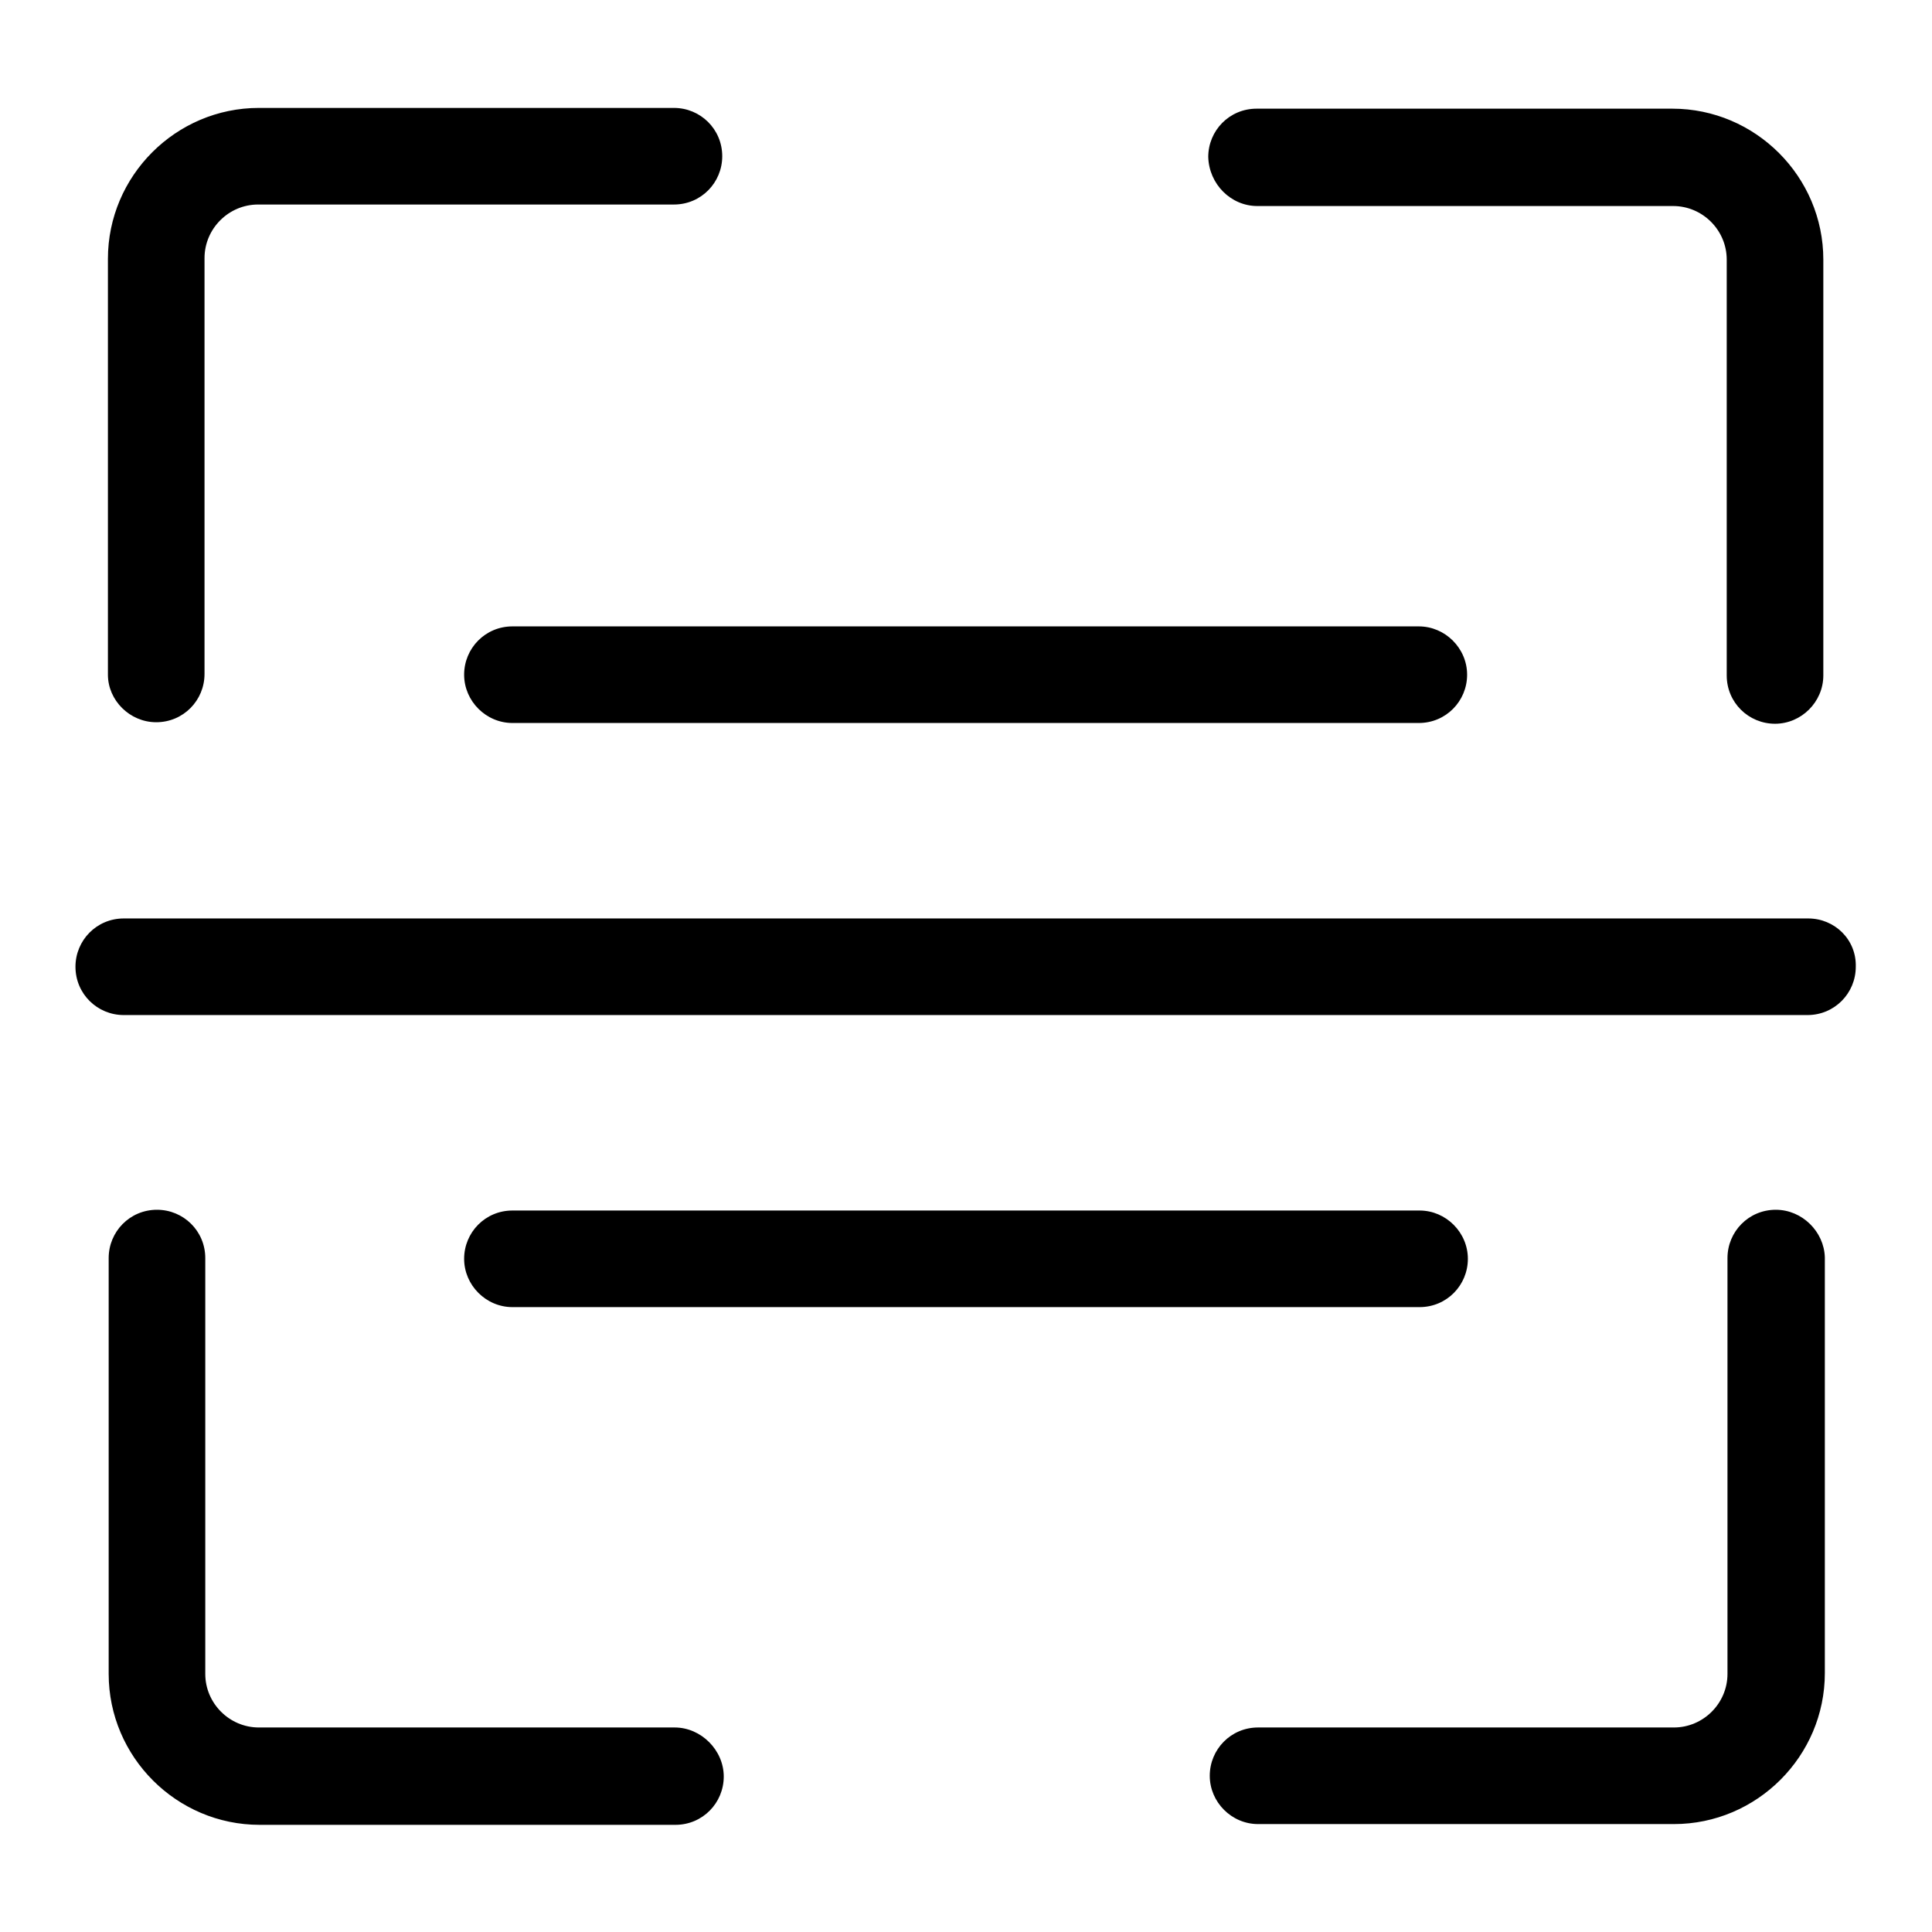<?xml version="1.0" encoding="utf-8"?>
<!-- Svg Vector Icons : http://www.onlinewebfonts.com/icon -->
<!DOCTYPE svg PUBLIC "-//W3C//DTD SVG 1.1//EN" "http://www.w3.org/Graphics/SVG/1.1/DTD/svg11.dtd">
<svg version="1.1" xmlns="http://www.w3.org/2000/svg" xmlns:xlink="http://www.w3.org/1999/xlink" x="0px" y="0px" viewBox="0 0 256 256" enable-background="new 0 0 256 256" xml:space="preserve">
<g> <path fill="#000000" d="M239.6,121.7H16.4c-3.6,0-6.4,2.9-6.4,6.4c0,3.6,2.9,6.4,6.4,6.4h223.1c3.6,0,6.4-2.9,6.4-6.4 C246,124.5,243.1,121.7,239.6,121.7z M67.9,83c-3.6,0-6.4,2.9-6.4,6.4s2.9,6.4,6.4,6.4h120.1c3.6,0,6.4-2.9,6.4-6.4 s-2.9-6.4-6.4-6.4H67.9z M188.1,173.2c3.6,0,6.4-2.9,6.4-6.4s-2.9-6.4-6.4-6.4H67.9c-3.6,0-6.4,2.9-6.4,6.4s2.9,6.4,6.4,6.4H188.1z  M166.6,27.3h55.1c3.9,0,7.1,3.2,7.1,7.1v55.1c0,3.6,2.9,6.4,6.4,6.4s6.4-2.9,6.4-6.4V34.4c0-11-9-20-20-20h-55.1 c-3.6,0-6.4,2.9-6.4,6.4C160.2,24.4,163.1,27.3,166.6,27.3z M20.7,95.7c3.6,0,6.4-2.9,6.4-6.4V34.2c0-3.9,3.2-7.1,7.1-7.1h55.1 c3.6,0,6.4-2.9,6.4-6.4c0-3.6-2.9-6.4-6.4-6.4H34.3c-11,0-20,9-20,20v55.1C14.3,92.8,17.2,95.7,20.7,95.7z M235.3,160.3 c-3.6,0-6.4,2.9-6.4,6.4v55.1c0,3.9-3.2,7.1-7.1,7.1h-55.1c-3.6,0-6.4,2.9-6.4,6.4s2.9,6.4,6.4,6.4h55.1c11,0,20-9,20-20v-55.1 C241.7,163.2,238.8,160.3,235.3,160.3z M89.4,228.9H34.3c-3.9,0-7.1-3.2-7.1-7.1v-55.1c0-3.6-2.9-6.4-6.4-6.4 c-3.6,0-6.4,2.9-6.4,6.4v55.1c0,11,9,20,20,20h55.1c3.6,0,6.4-2.9,6.4-6.4S92.9,228.9,89.4,228.9z"/></g>
</svg>